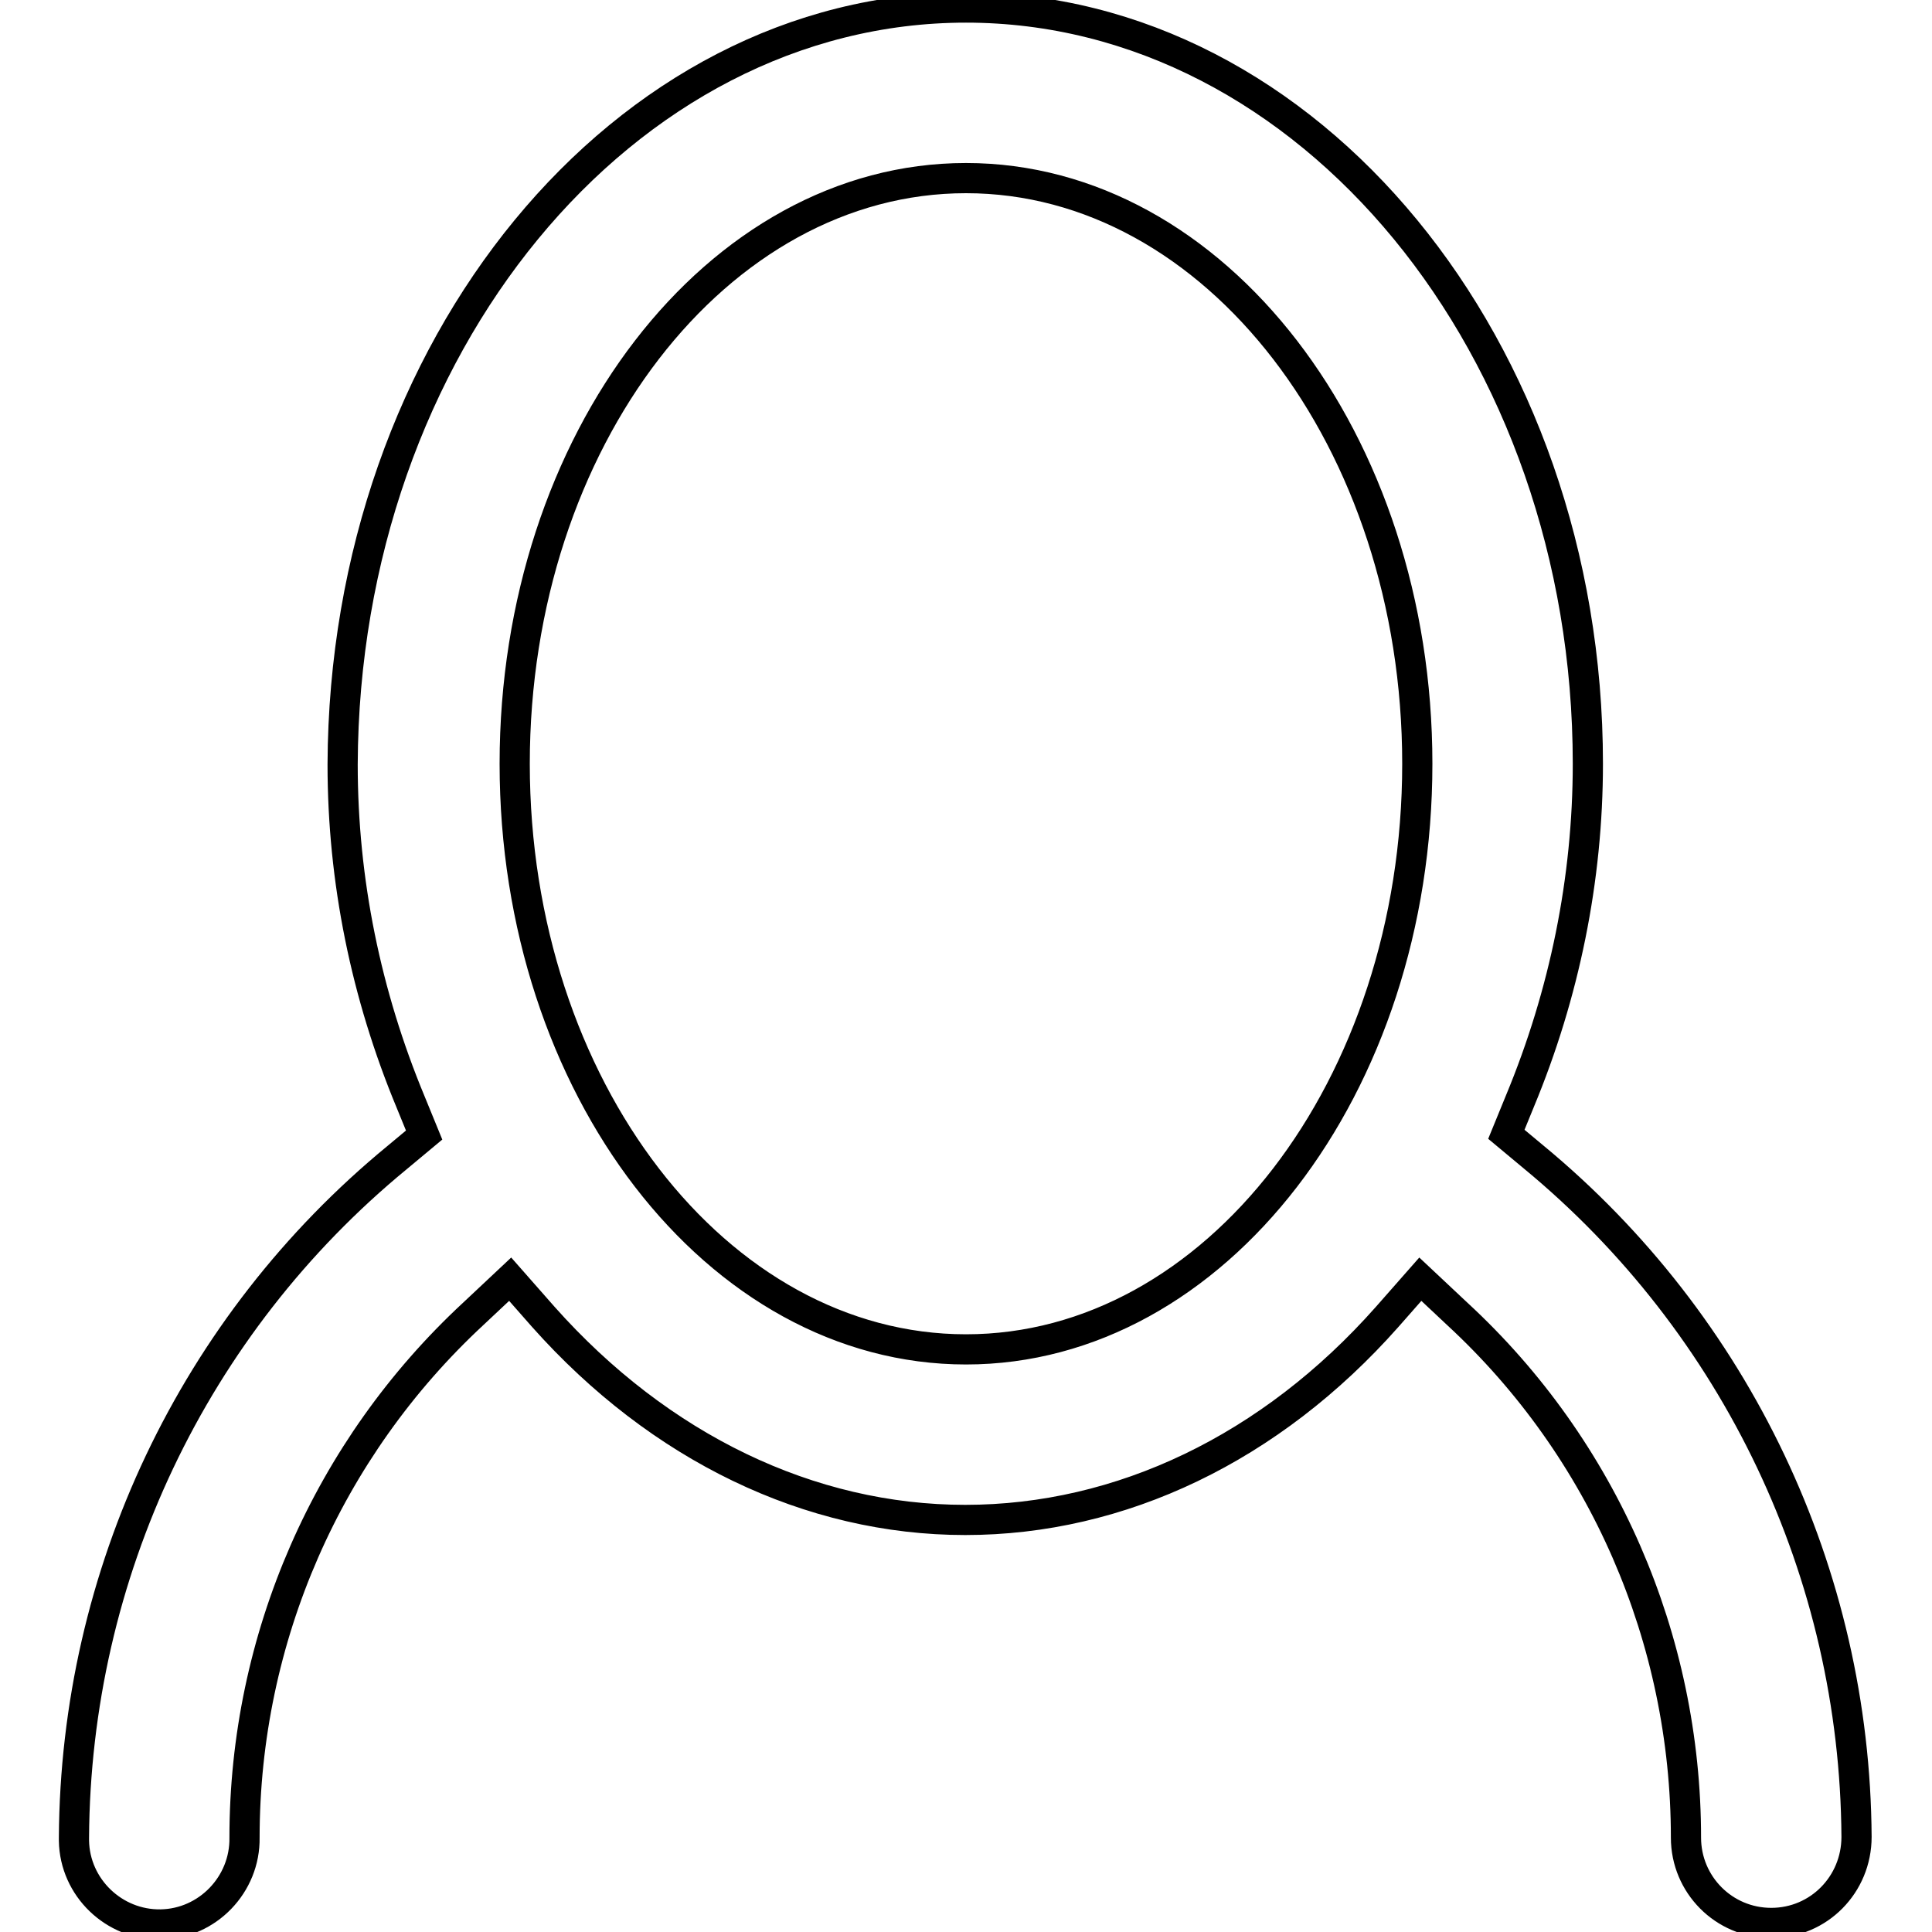 <?xml version="1.0" encoding="utf-8"?>
<!-- Svg Vector Icons : http://www.onlinewebfonts.com/icon -->
<!DOCTYPE svg PUBLIC "-//W3C//DTD SVG 1.1//EN" "http://www.w3.org/Graphics/SVG/1.1/DTD/svg11.dtd">
<svg version="1.1" xmlns="http://www.w3.org/2000/svg" xmlns:xlink="http://www.w3.org/1999/xlink" x="0px" y="0px" viewBox="0 0 256 256" enable-background="new 0 0 256 256" xml:space="preserve">
<g> <path stroke-width="4" fill-opacity="0" stroke="#000000"  d="M234.7,254.8c-6.3,0-11.3-5.1-11.3-11.3c0-26.3-10.9-51.5-30.3-69.4l-4.9-4.6l-4.4,5 c-15.4,17.4-35.3,26.9-55.9,26.9c-20.6,0-40.5-9.6-55.9-26.9l-4.4-5l-4.9,4.6c-19.3,17.9-30.3,43-30.3,69.4 c0.1,6.2-4.9,11.4-11.1,11.5s-11.4-4.9-11.5-11.1c0-0.1,0-0.3,0-0.4c0.2-34.9,15.8-67.9,42.8-90.1l3.6-3l-1.8-4.4 c-5.9-14.2-9-29.3-9-44.7C45.6,46,82.6,1,128,1c45.4,0,82.4,45,82.4,100.2c0,15.3-3.1,30.5-9,44.7l-1.8,4.4l3.6,3 c26.9,22.2,42.6,55.2,42.8,90.1C246,249.7,241,254.8,234.7,254.8L234.7,254.8z M128,23.6c-33,0-59.8,34.8-59.8,77.6 S95,178.8,128,178.8c33,0,59.8-34.8,59.8-77.6S161,23.6,128,23.6L128,23.6z"/></g>
</svg>